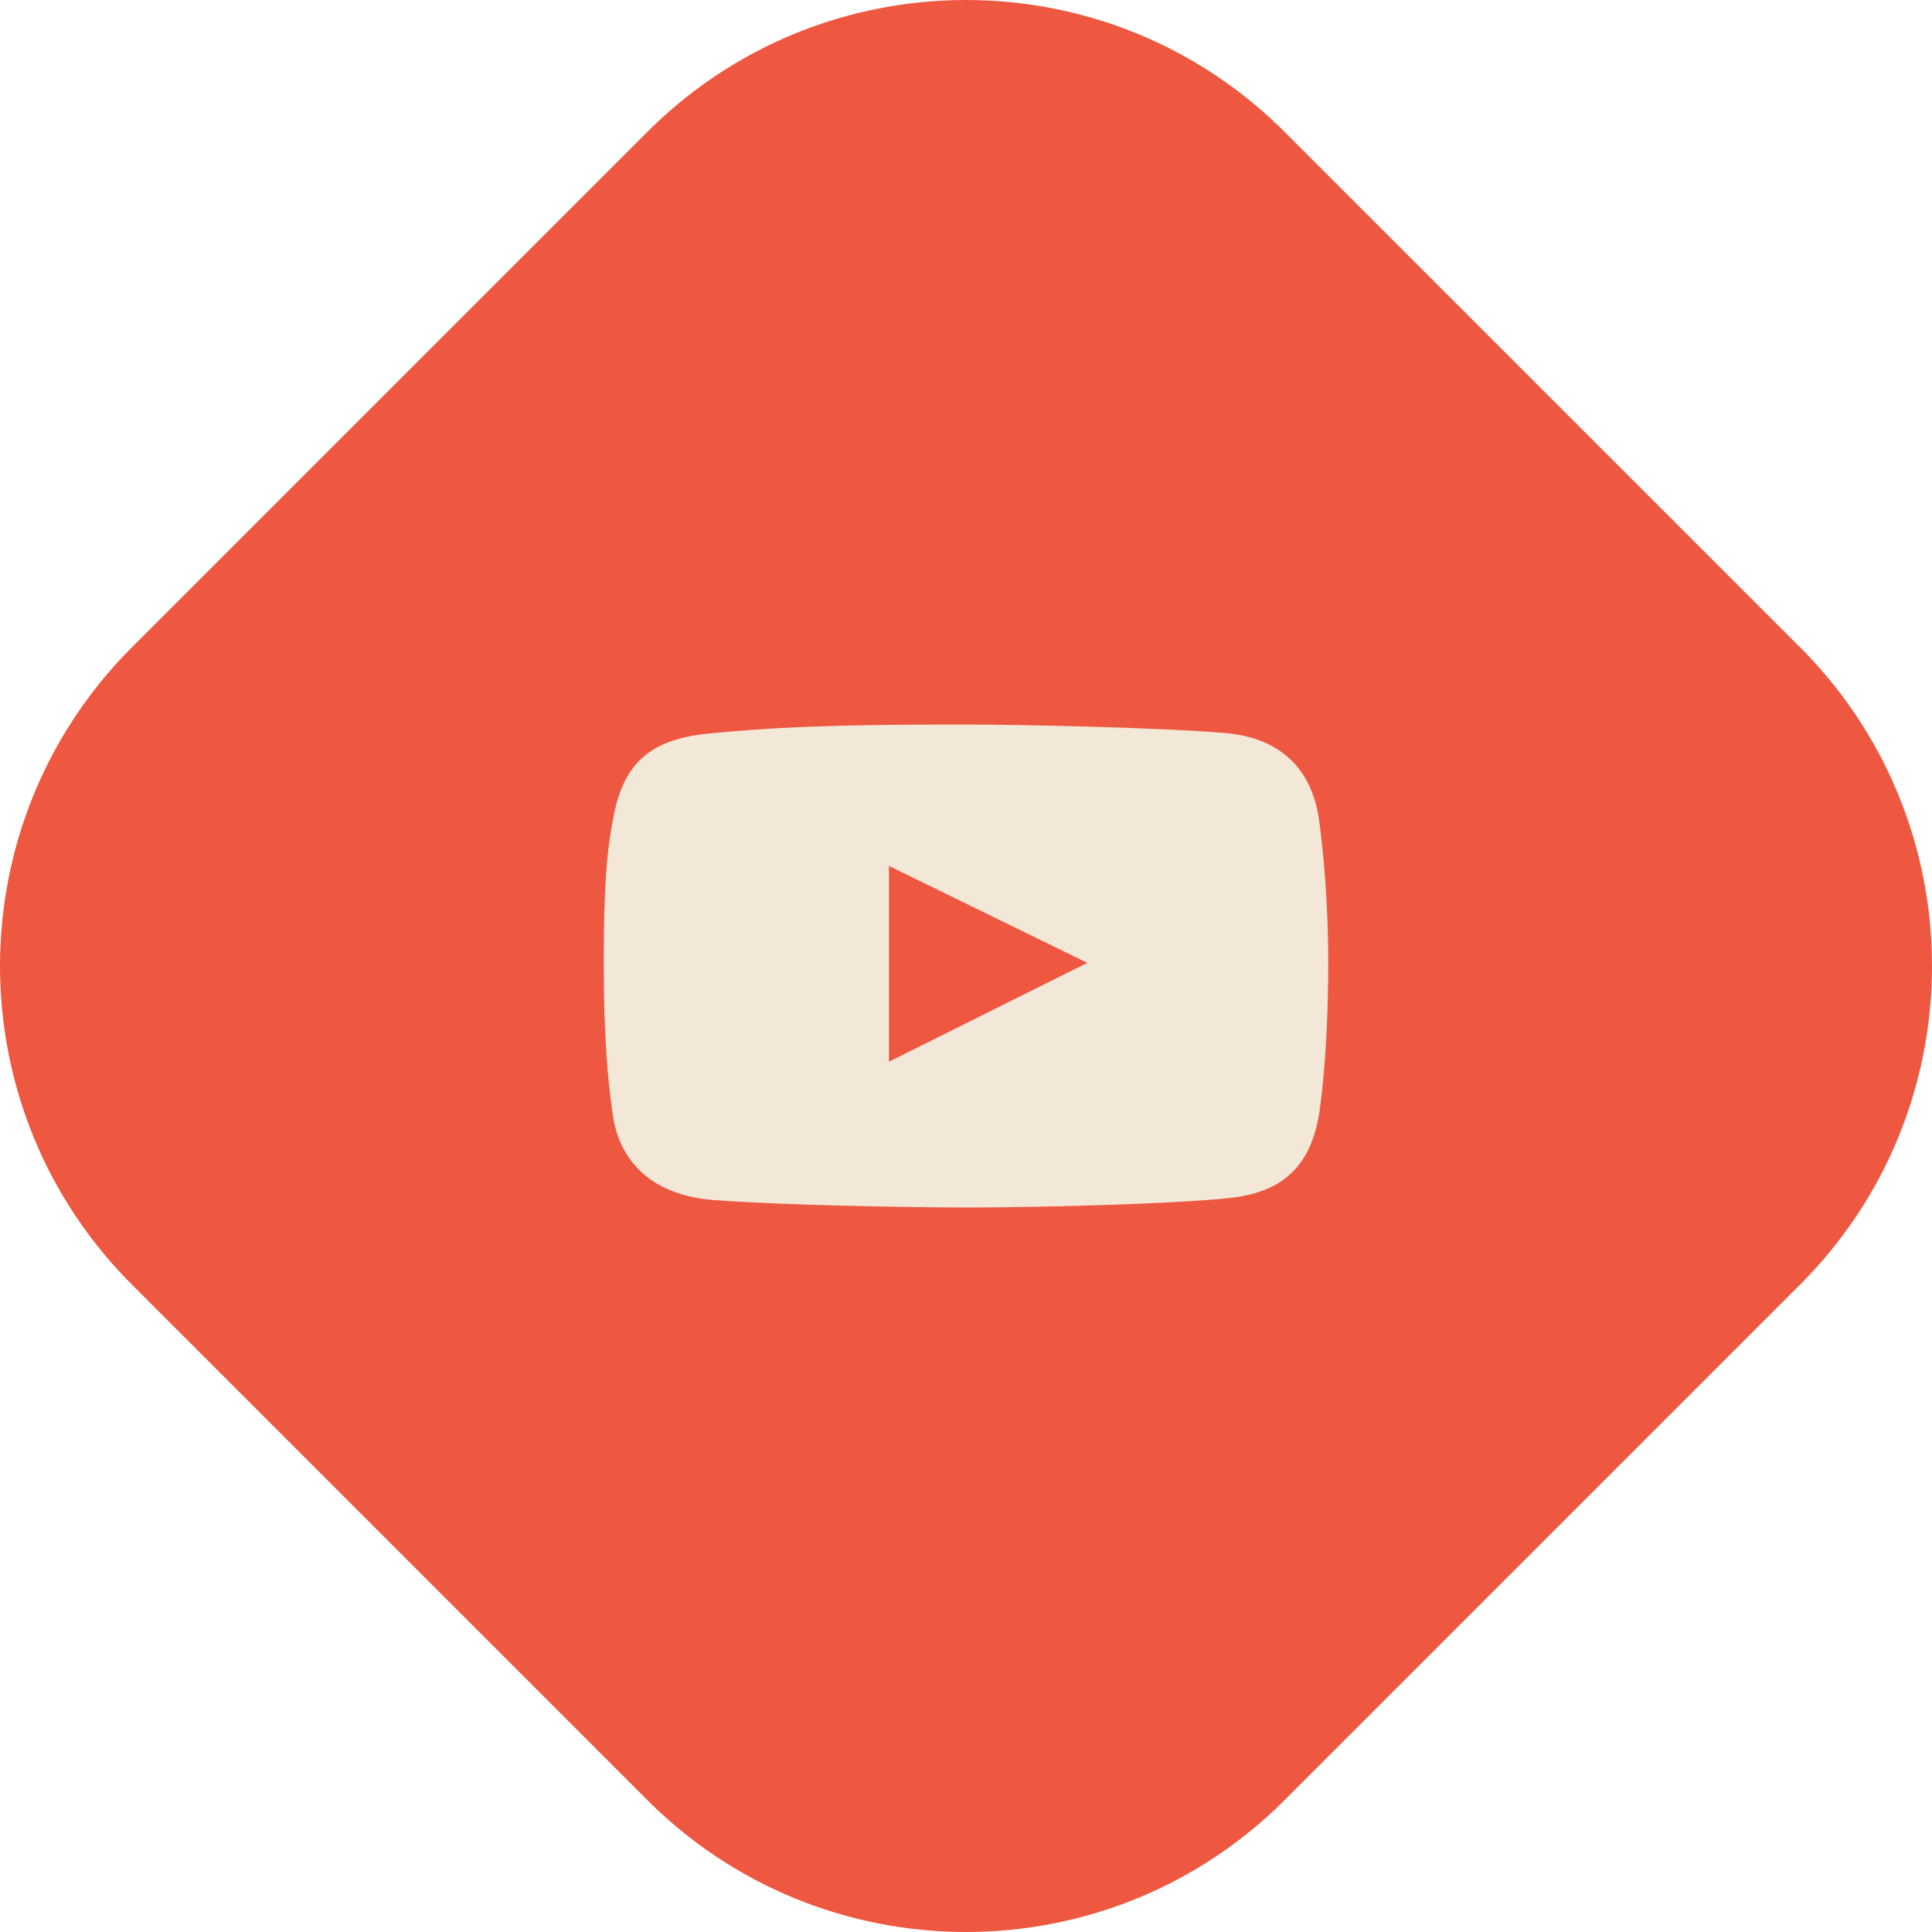 <?xml version="1.0" encoding="UTF-8"?> <svg xmlns="http://www.w3.org/2000/svg" width="24" height="24" viewBox="0 0 24 24" fill="none"><path d="M8 1.68C10.196 -0.56 13.804 -0.56 15.999 1.68L22.32 8C24.56 10.196 24.56 13.804 22.32 15.999L15.999 22.32C13.804 24.56 10.196 24.56 8 22.32L1.68 15.999C-0.56 13.804 -0.56 10.196 1.68 8L8 1.68Z" fill="#EE5840"></path><path fill-rule="evenodd" clip-rule="evenodd" d="M15.222 9.106C15.913 9.165 16.302 9.562 16.387 10.195C16.447 10.637 16.5 11.27 16.5 11.95C16.5 13.145 16.387 13.836 16.387 13.836C16.281 14.467 15.957 14.809 15.275 14.882C14.512 14.963 12.798 15 12.037 15C11.248 15 9.654 14.969 8.858 14.907C8.174 14.853 7.707 14.494 7.613 13.855C7.544 13.389 7.5 12.836 7.5 11.956C7.5 10.977 7.538 10.563 7.626 10.12C7.752 9.489 8.072 9.183 8.805 9.112C9.573 9.037 10.299 9 11.924 9C12.718 9 14.431 9.039 15.222 9.106ZM11.043 10.757V13.189L13.507 11.961L11.043 10.757Z" fill="#F3E7D8"></path></svg> 